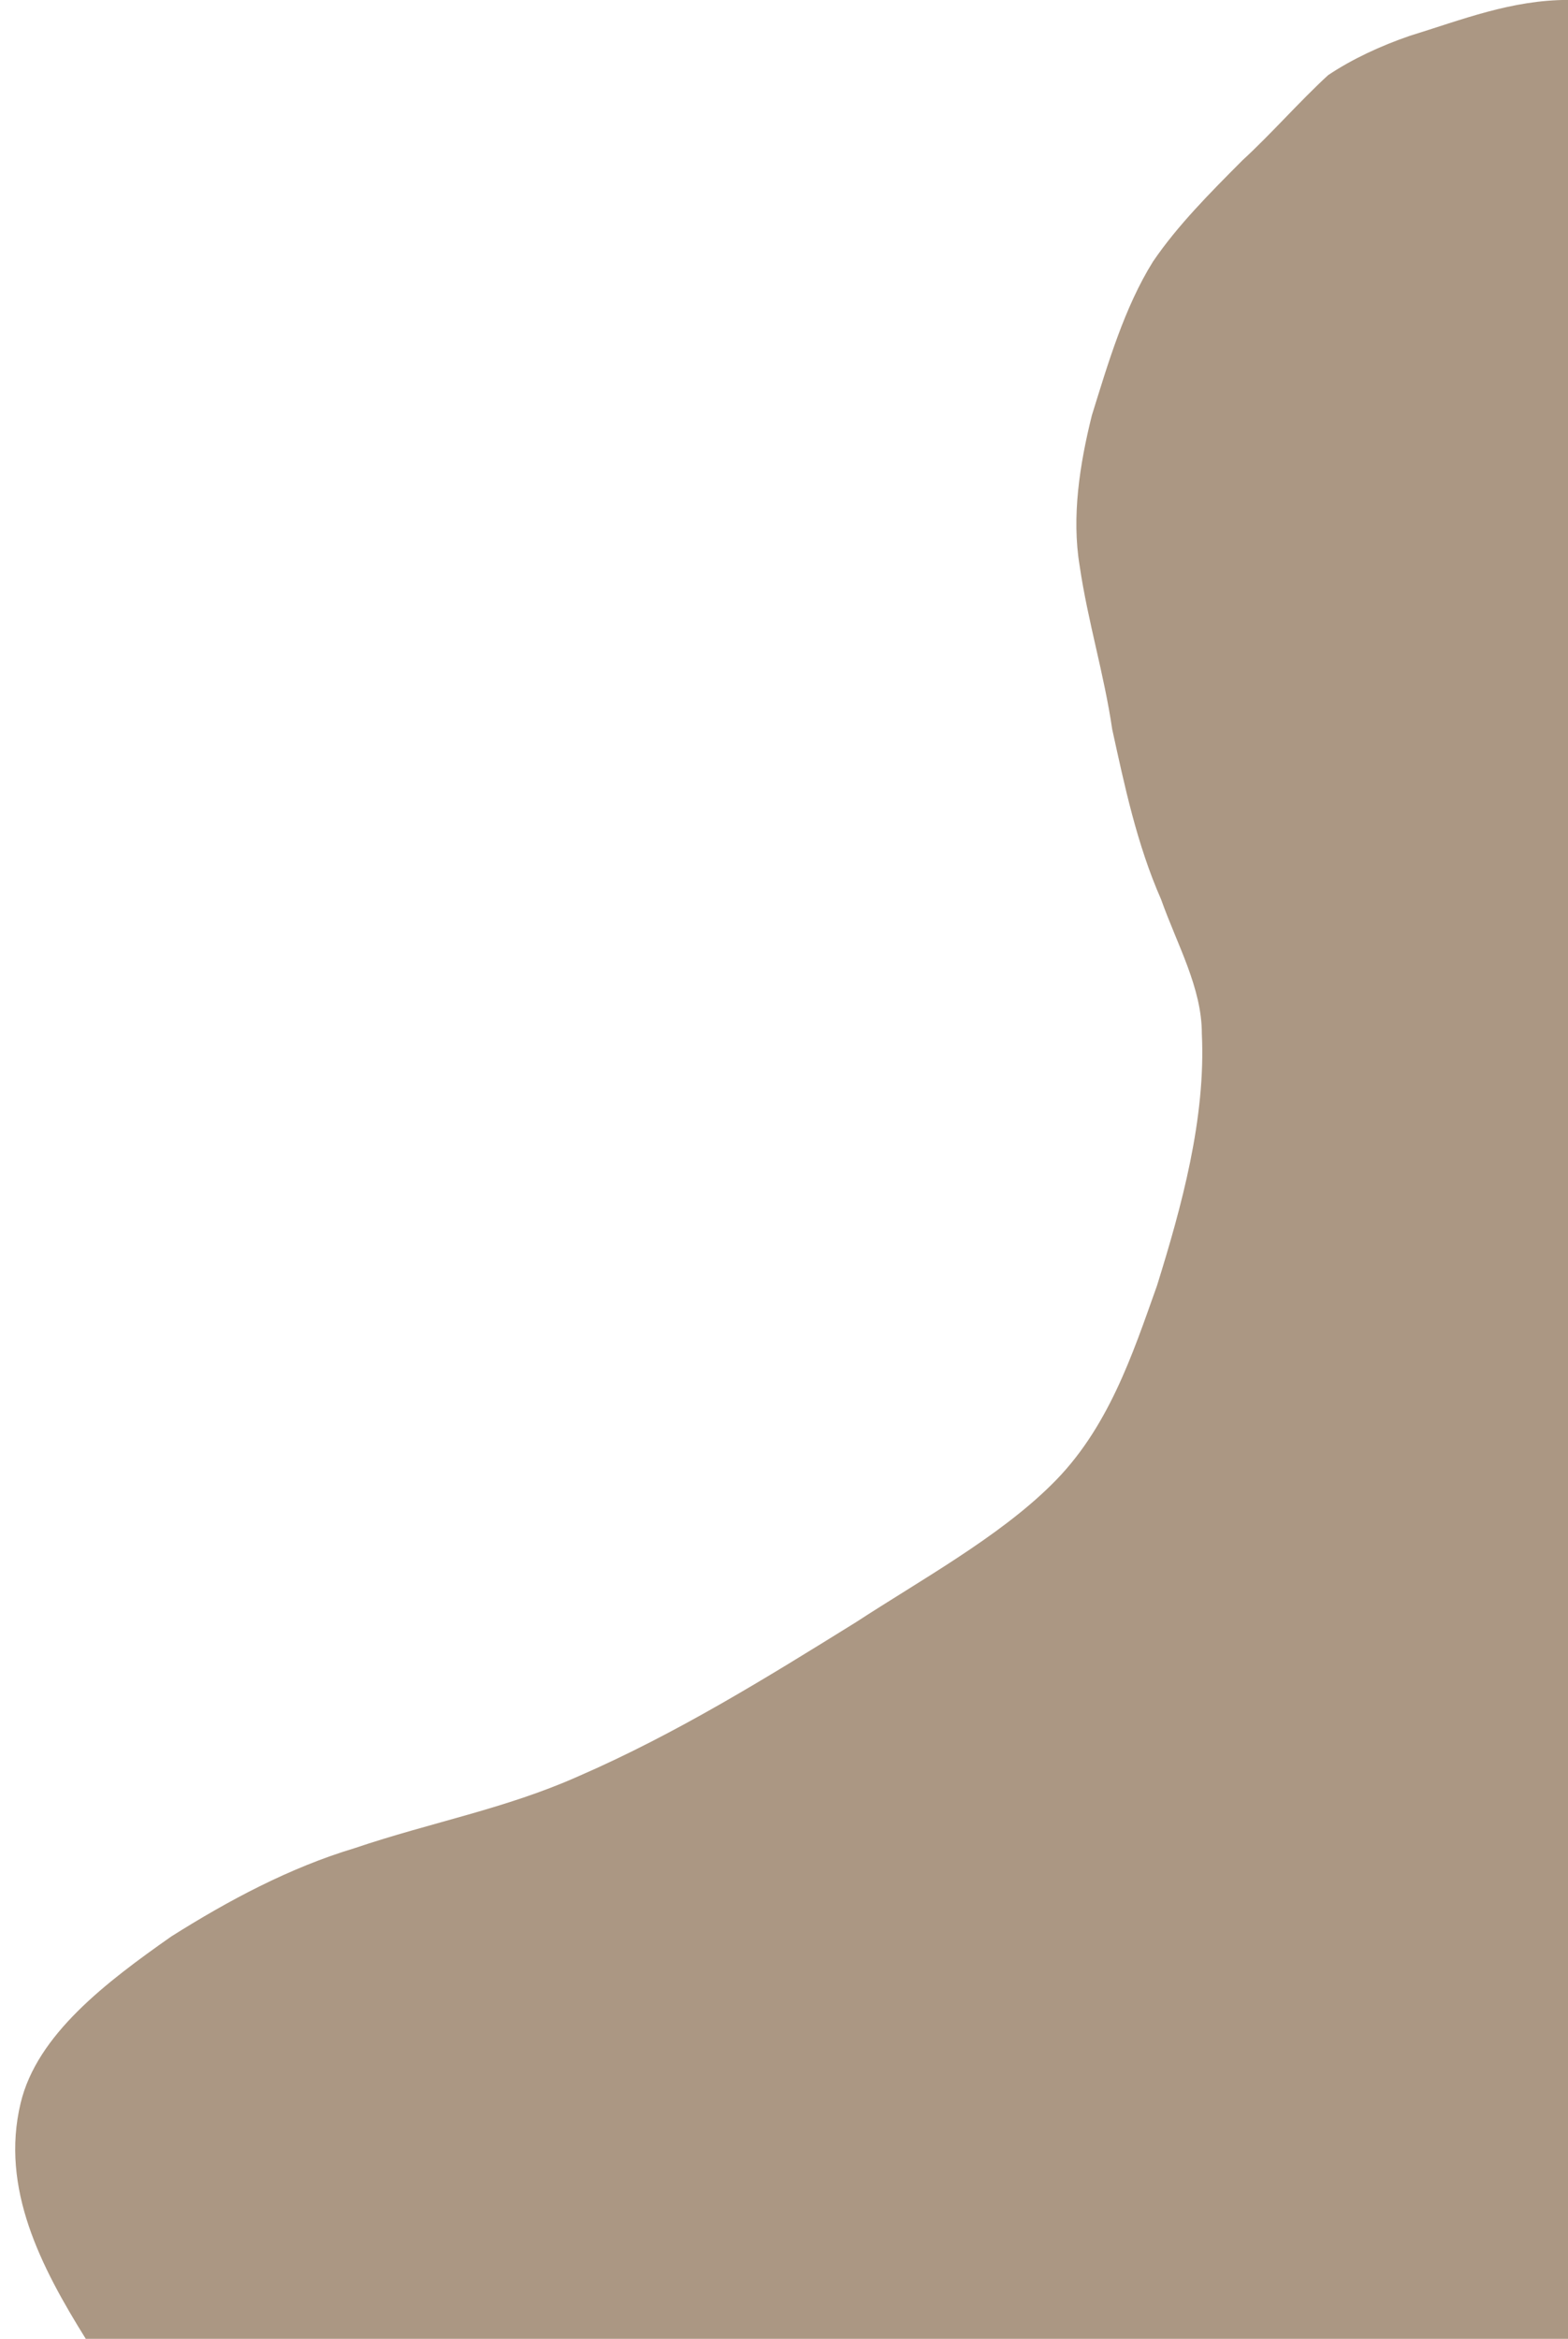 <?xml version="1.0" encoding="UTF-8" standalone="no"?><svg xmlns="http://www.w3.org/2000/svg" xmlns:xlink="http://www.w3.org/1999/xlink" fill="#000000" height="428.4" preserveAspectRatio="xMidYMid meet" version="1" viewBox="307.9 413.5 287.3 428.4" width="287.3" zoomAndPan="magnify"><g id="change1_1"><path d="M323.614,841.89c-8.21-13.182-15.671-27.561-11.942-43.141c2.986-12.579,15.673-22.167,27.613-30.557 c10.452-6.591,21.646-12.583,33.587-16.175c14.181-4.795,27.614-7.193,41.048-13.186c17.913-7.787,34.333-17.974,50.751-28.159 c11.943-7.788,26.123-15.579,35.824-25.163c10.447-10.189,14.927-23.97,19.406-36.549c4.478-14.383,8.954-30.562,8.208-46.137 c0-8.391-4.478-16.179-7.461-24.568c-4.479-10.182-6.72-20.97-8.959-31.155c-1.494-10.187-4.475-19.773-5.969-29.959 c-1.492-8.984,0-18.572,2.238-27.561c2.983-9.587,5.97-19.772,11.196-28.159c4.477-6.591,10.447-12.584,16.417-18.576 c5.224-4.791,10.45-10.784,15.674-15.579c4.477-2.997,9.703-5.391,14.927-7.19c9.703-2.996,18.657-6.591,29.107-6.591V841.89 H323.614z" fill="#ab9783"/></g></svg>